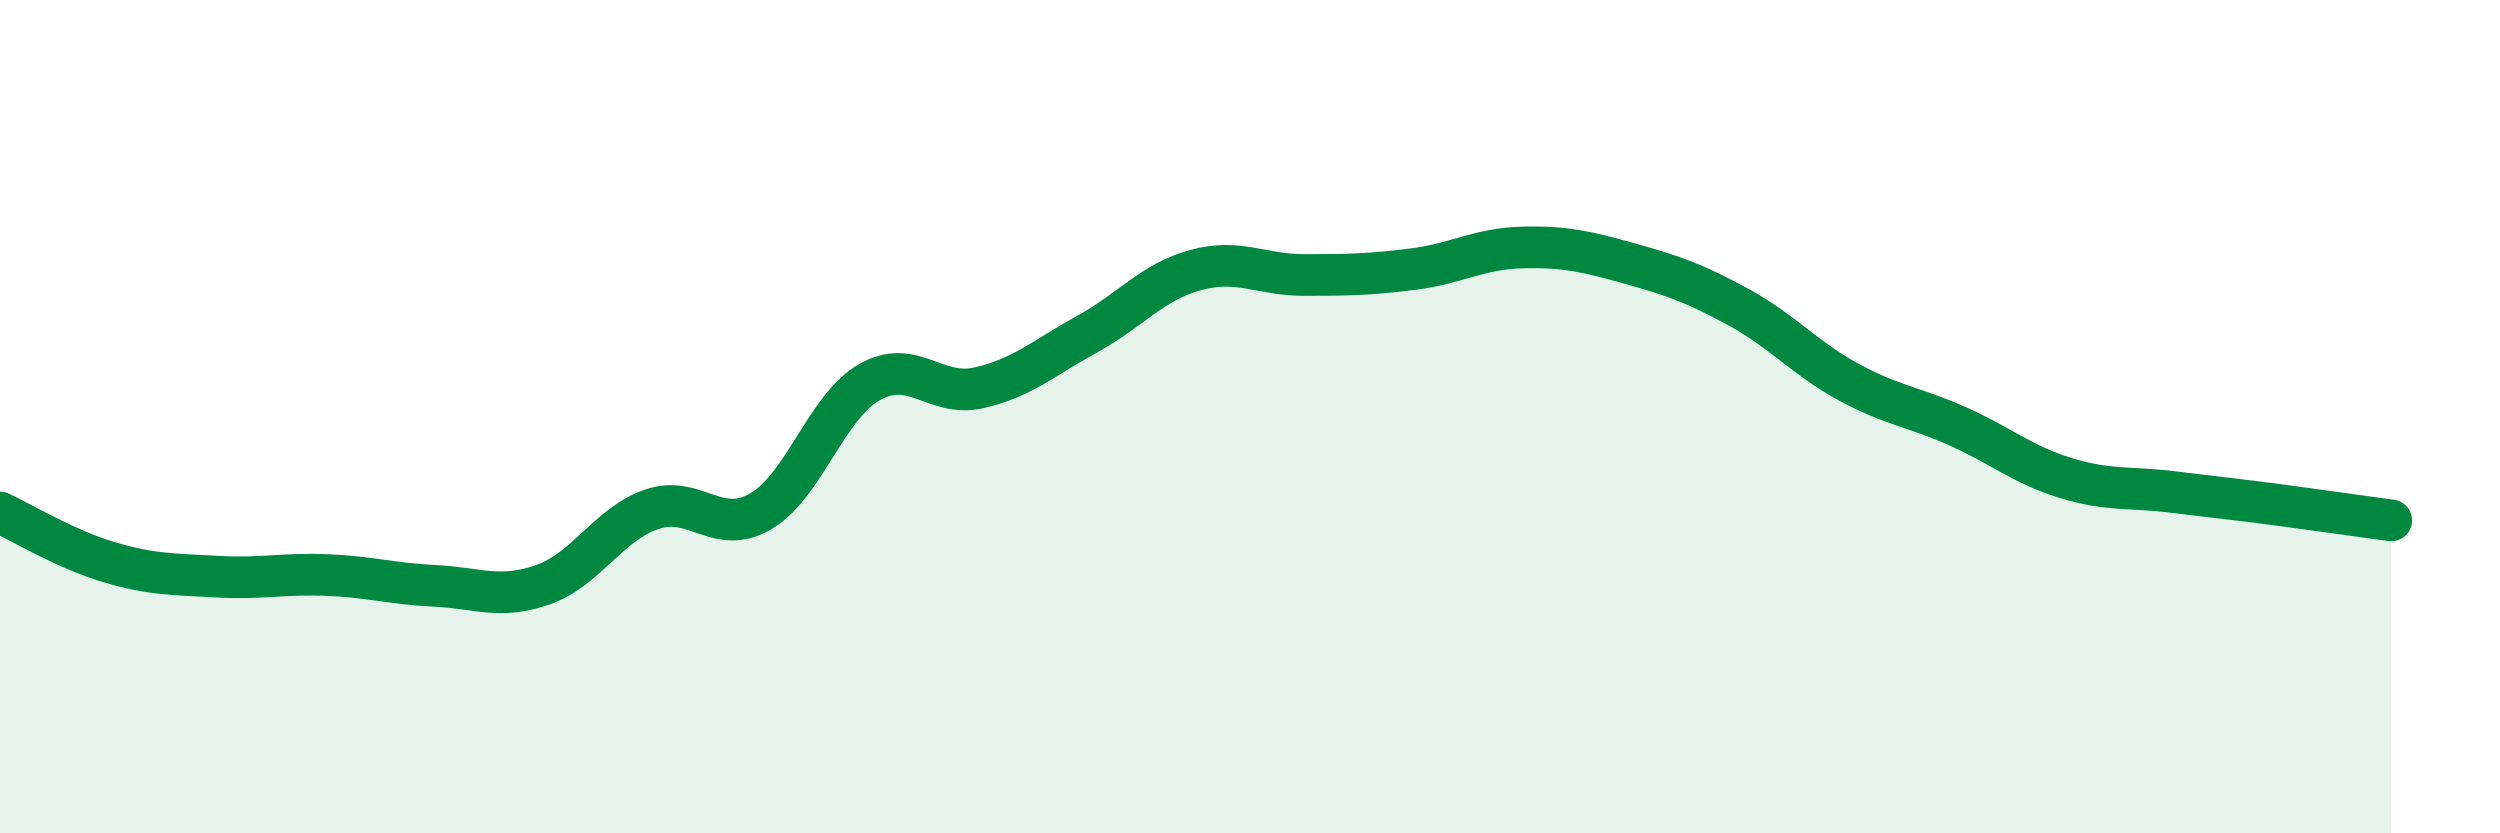 
    <svg width="60" height="20" viewBox="0 0 60 20" xmlns="http://www.w3.org/2000/svg">
      <path
        d="M 0,12.3 C 0.52,12.54 1.57,13.18 2.61,13.49 C 3.65,13.8 4.18,13.78 5.22,13.84 C 6.26,13.9 6.79,13.76 7.83,13.8 C 8.87,13.84 9.39,14.01 10.43,14.06 C 11.47,14.11 12,14.4 13.04,14.03 C 14.08,13.66 14.61,12.57 15.65,12.22 C 16.69,11.87 17.22,12.88 18.26,12.27 C 19.3,11.66 19.83,9.76 20.87,9.17 C 21.91,8.58 22.44,9.54 23.48,9.31 C 24.52,9.08 25.05,8.59 26.09,8.02 C 27.13,7.45 27.66,6.76 28.7,6.48 C 29.74,6.2 30.26,6.6 31.3,6.6 C 32.34,6.6 32.87,6.59 33.91,6.46 C 34.95,6.33 35.48,5.97 36.52,5.94 C 37.56,5.91 38.09,6.04 39.13,6.33 C 40.17,6.62 40.7,6.81 41.74,7.38 C 42.78,7.95 43.31,8.59 44.35,9.16 C 45.39,9.73 45.92,9.76 46.96,10.22 C 48,10.68 48.53,11.15 49.57,11.47 C 50.61,11.79 51.13,11.68 52.17,11.81 C 53.21,11.94 53.74,11.99 54.78,12.13 C 55.82,12.27 56.87,12.42 57.39,12.49L57.39 20L0 20Z"
        fill="#008740"
        opacity="0.1"
        stroke-linecap="round"
        stroke-linejoin="round"
      />
      <path
        d="M 0,12.3 C 0.52,12.54 1.57,13.18 2.61,13.49 C 3.65,13.8 4.18,13.78 5.22,13.84 C 6.26,13.9 6.79,13.76 7.83,13.8 C 8.87,13.84 9.39,14.01 10.43,14.06 C 11.47,14.11 12,14.4 13.04,14.03 C 14.08,13.66 14.61,12.57 15.65,12.22 C 16.69,11.87 17.22,12.88 18.26,12.27 C 19.3,11.66 19.83,9.76 20.87,9.17 C 21.91,8.58 22.44,9.54 23.48,9.31 C 24.52,9.08 25.05,8.59 26.09,8.02 C 27.13,7.45 27.66,6.76 28.7,6.48 C 29.74,6.2 30.26,6.6 31.3,6.6 C 32.34,6.6 32.87,6.59 33.91,6.46 C 34.95,6.33 35.48,5.97 36.52,5.94 C 37.56,5.91 38.09,6.04 39.13,6.33 C 40.17,6.62 40.7,6.81 41.74,7.38 C 42.78,7.95 43.31,8.59 44.35,9.16 C 45.39,9.73 45.92,9.76 46.96,10.22 C 48,10.68 48.53,11.15 49.57,11.47 C 50.61,11.79 51.13,11.68 52.17,11.81 C 53.21,11.94 53.74,11.99 54.78,12.13 C 55.82,12.27 56.87,12.42 57.39,12.49"
        stroke="#008740"
        stroke-width="1"
        fill="none"
        stroke-linecap="round"
        stroke-linejoin="round"
      />
    </svg>
  